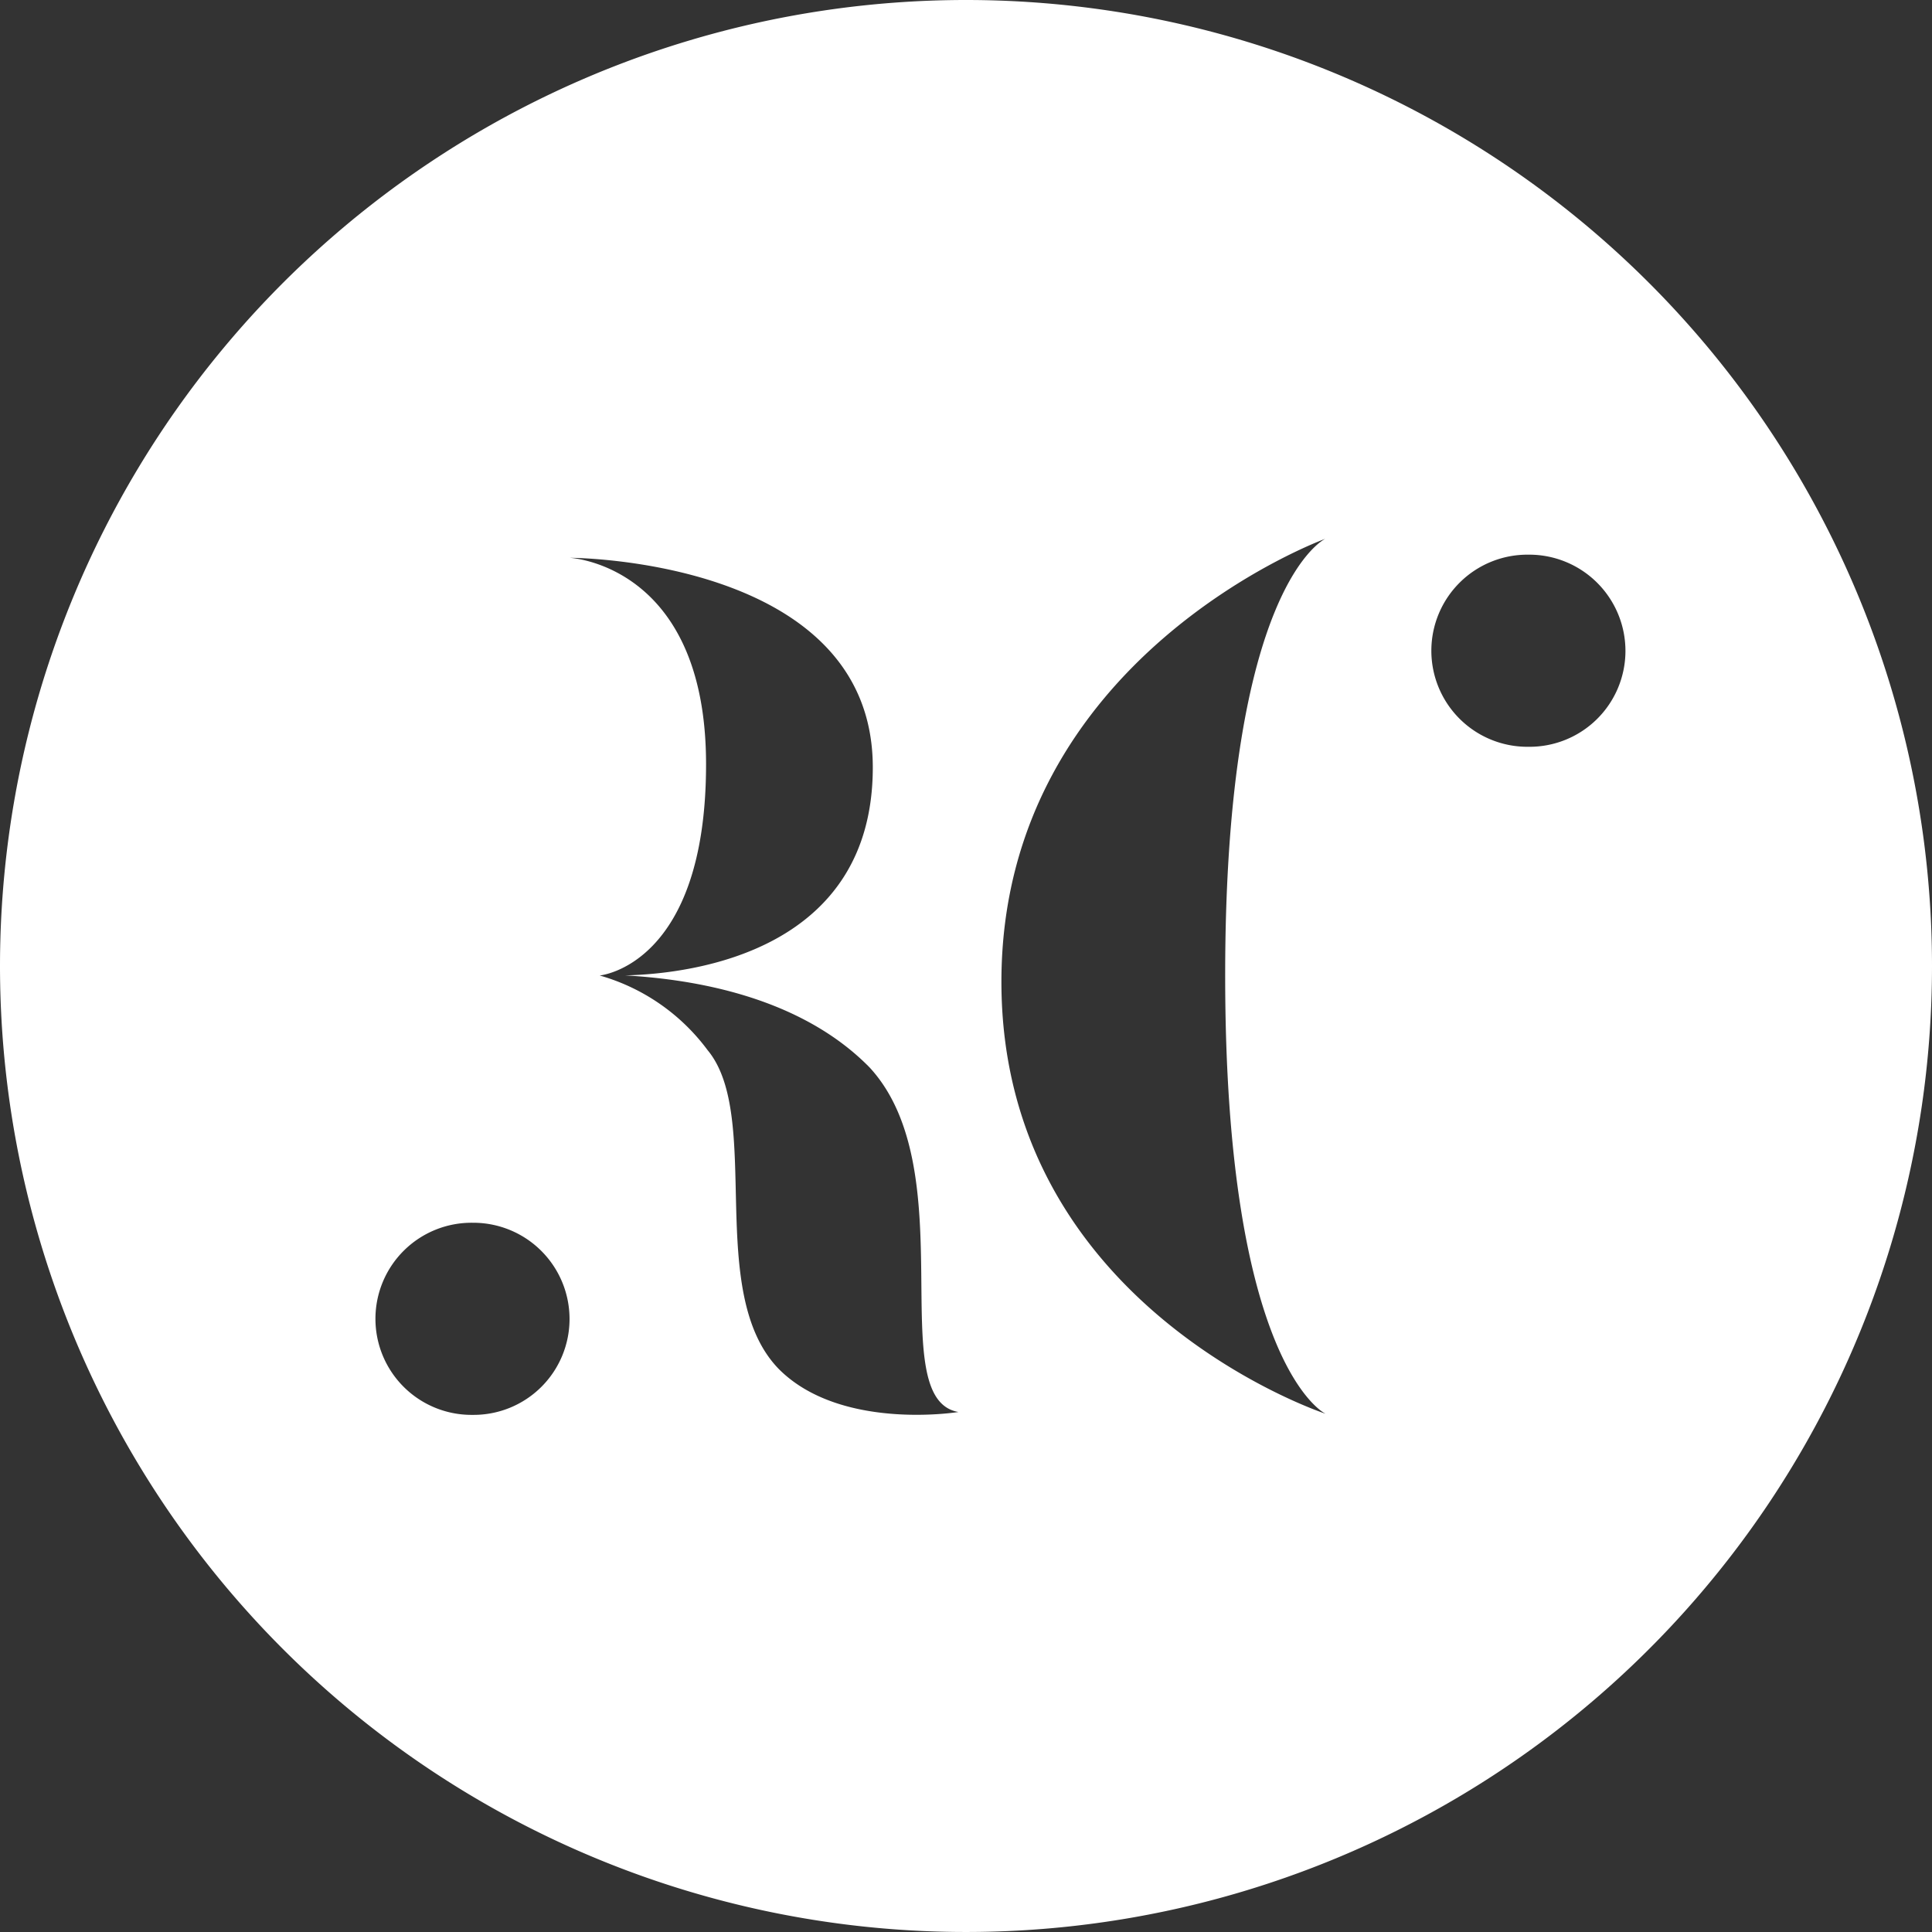 <?xml version="1.0" encoding="UTF-8"?> <svg xmlns="http://www.w3.org/2000/svg" width="273.773" height="273.773" viewBox="0 0 273.773 273.773" fill="none"><rect x="0" y="0" width="273.773" height="273.773" fill="#333333" stroke="none"/><defs><clipPath id="a"><path fill="#fff" d="M0 0h273.773v273.773H0z"></path></clipPath></defs><g fill="#fff" clip-path="url(#a)"><path d="M136.886 0a136.886 136.886 0 1 0 136.887 136.886A136.887 136.887 0 0 0 136.886 0m-56.18 187.041a13.59 13.59 0 0 1-13.726 13.453 13.613 13.613 0 1 1 0-27.224h.163a13.639 13.639 0 0 1 13.563 13.722Zm55.1 13.047c-.114.019-16.67 2.683-25.417-6.063-10.577-10.8-2.251-35.773-10.126-45.225a28.838 28.838 0 0 0-15.287-10.569s15.075-1.36 15.075-29.937c0-28.35-19.349-29.252-19.349-29.252s42.977 0 42.977 29.7c0 25.875-25.2 29.252-35.1 29.475 7.651.451 24.075 2.251 34.652 13.051 13.491 14.613 1.827 46.964 12.578 48.817h.008l.015.011-.023-.011m51.981.224.015.015s-45.9-15.075-45.9-61.2 45.9-62.778 45.9-62.778-14.192 6.507-14.192 61.861 14.177 62.1 14.177 62.1M230.333 92.37a13.592 13.592 0 0 1-13.726 13.453 13.613 13.613 0 1 1 0-27.224h.163a13.639 13.639 0 0 1 13.563 13.722Z"></path><path d="m135.807 200.09.027.011-.019-.011Z"></path></g></svg> 